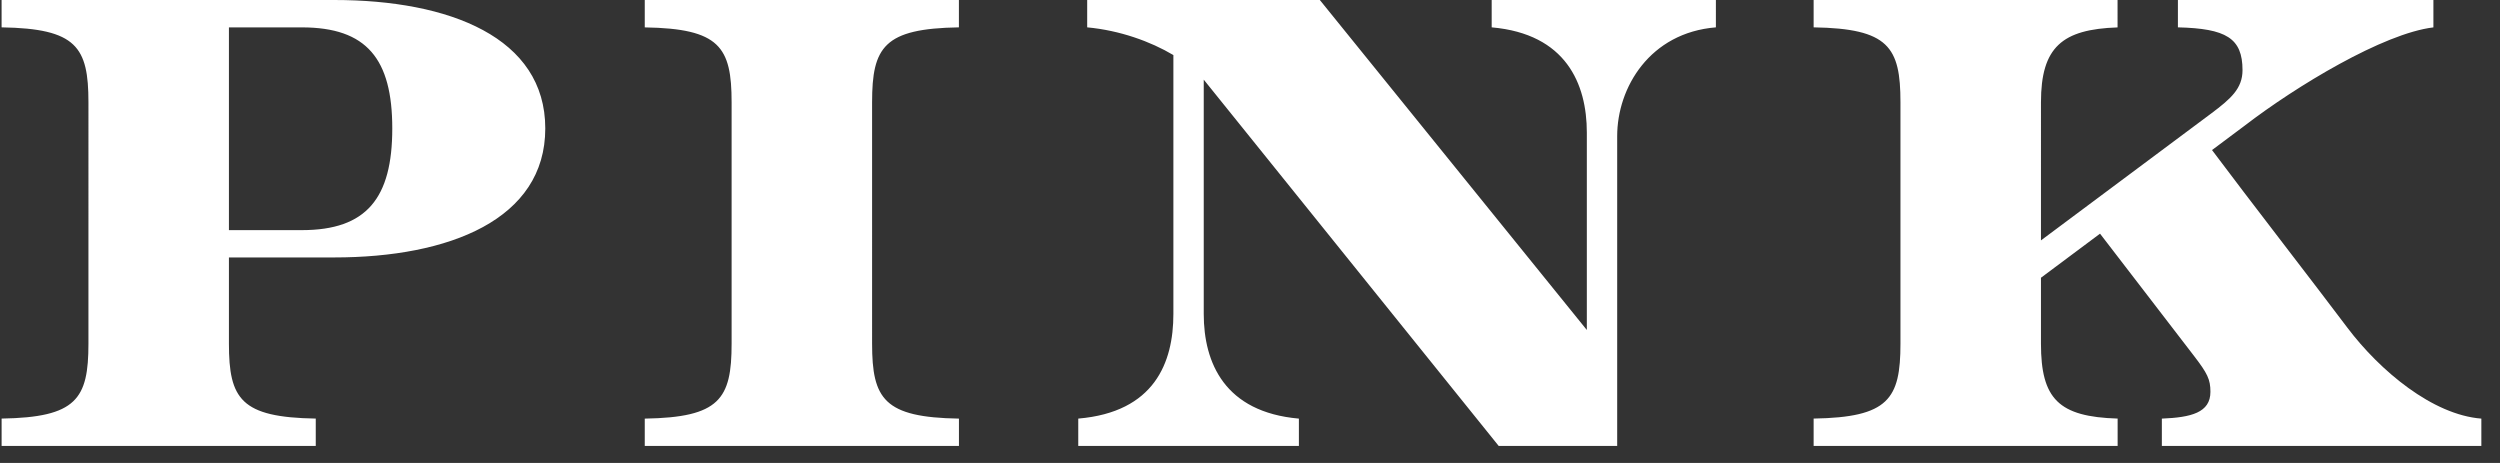 <svg viewBox="0 0 135 25" fill="none" xmlns="http://www.w3.org/2000/svg">
  <rect x="0" y="0" width="135" height="25" fill="#333333" stroke="none"/>
  <g clip-path="url(#a)" fill="#fff">
    <path d="M12.362 12.427h3.941c3.499 0 4.88-1.734 4.88-5.49 0-3.757-1.381-5.458-4.88-5.458h-3.941v10.948ZM18.046 0c6.228 0 11.399 2.023 11.399 6.935 0 4.91-5.17 6.967-11.4 6.967h-5.683v4.656c0 2.985.642 3.98 4.689 4.045v1.477H.087v-1.477c4.047-.065 4.689-1.06 4.689-4.045V5.524c0-2.987-.642-3.983-4.69-4.047V0h17.96ZM47.093 18.56c0 2.985.642 3.98 4.69 4.045v1.477H34.817v-1.477c4.047-.064 4.69-1.06 4.69-4.045V5.524c0-2.985-.643-3.983-4.69-4.045V0h16.964v1.477c-4.045.064-4.688 1.06-4.688 4.045V18.56ZM119.135 8.338c.659-.494 1.883-1.405 2.089-1.561 2.761-2.121 7.481-4.978 10.18-5.298V0h-13.797v1.477c2.599.064 3.489.578 3.489 2.312 0 .995-.642 1.551-1.669 2.322l-9.215 6.87V5.525c0-2.985 1.147-3.944 4.136-4.045V0H97.936v1.477c4.045.064 4.689 1.06 4.689 4.045v13.036c0 2.985-.642 3.98-4.689 4.045v1.477h16.416v-1.477c-3.186-.096-4.14-1.06-4.14-4.045v-3.56l3.19-2.38 5.061 6.584c.74.962.9 1.284.9 1.959 0 1.124-1.048 1.38-2.623 1.444v1.477h17.253v-1.477c-2.622-.201-5.469-2.57-7.237-4.913-1.565-2.088-5.36-6.984-7.385-9.692l-.236.336v.002ZM80.551 0v1.477c4.014.353 5.138 3.05 5.138 5.682v10.66L71.271 0H58.708v1.477c1.761.164 3.418.761 4.655 1.497v13.98c0 2.632-1.026 5.3-5.137 5.65v1.478H70.14v-1.477c-4.014-.351-5.138-3.019-5.138-5.65V4.301l15.928 19.78h6.398V7.352c0-2.632 1.768-5.586 5.33-5.875V0H80.552Z"></path>
  </g>
  <defs>
    <clipPath id="a">
      <path d="M.087 0h134.25v24.75H.087z" fill="#fff"></path>
    </clipPath>
  </defs>
</svg>
